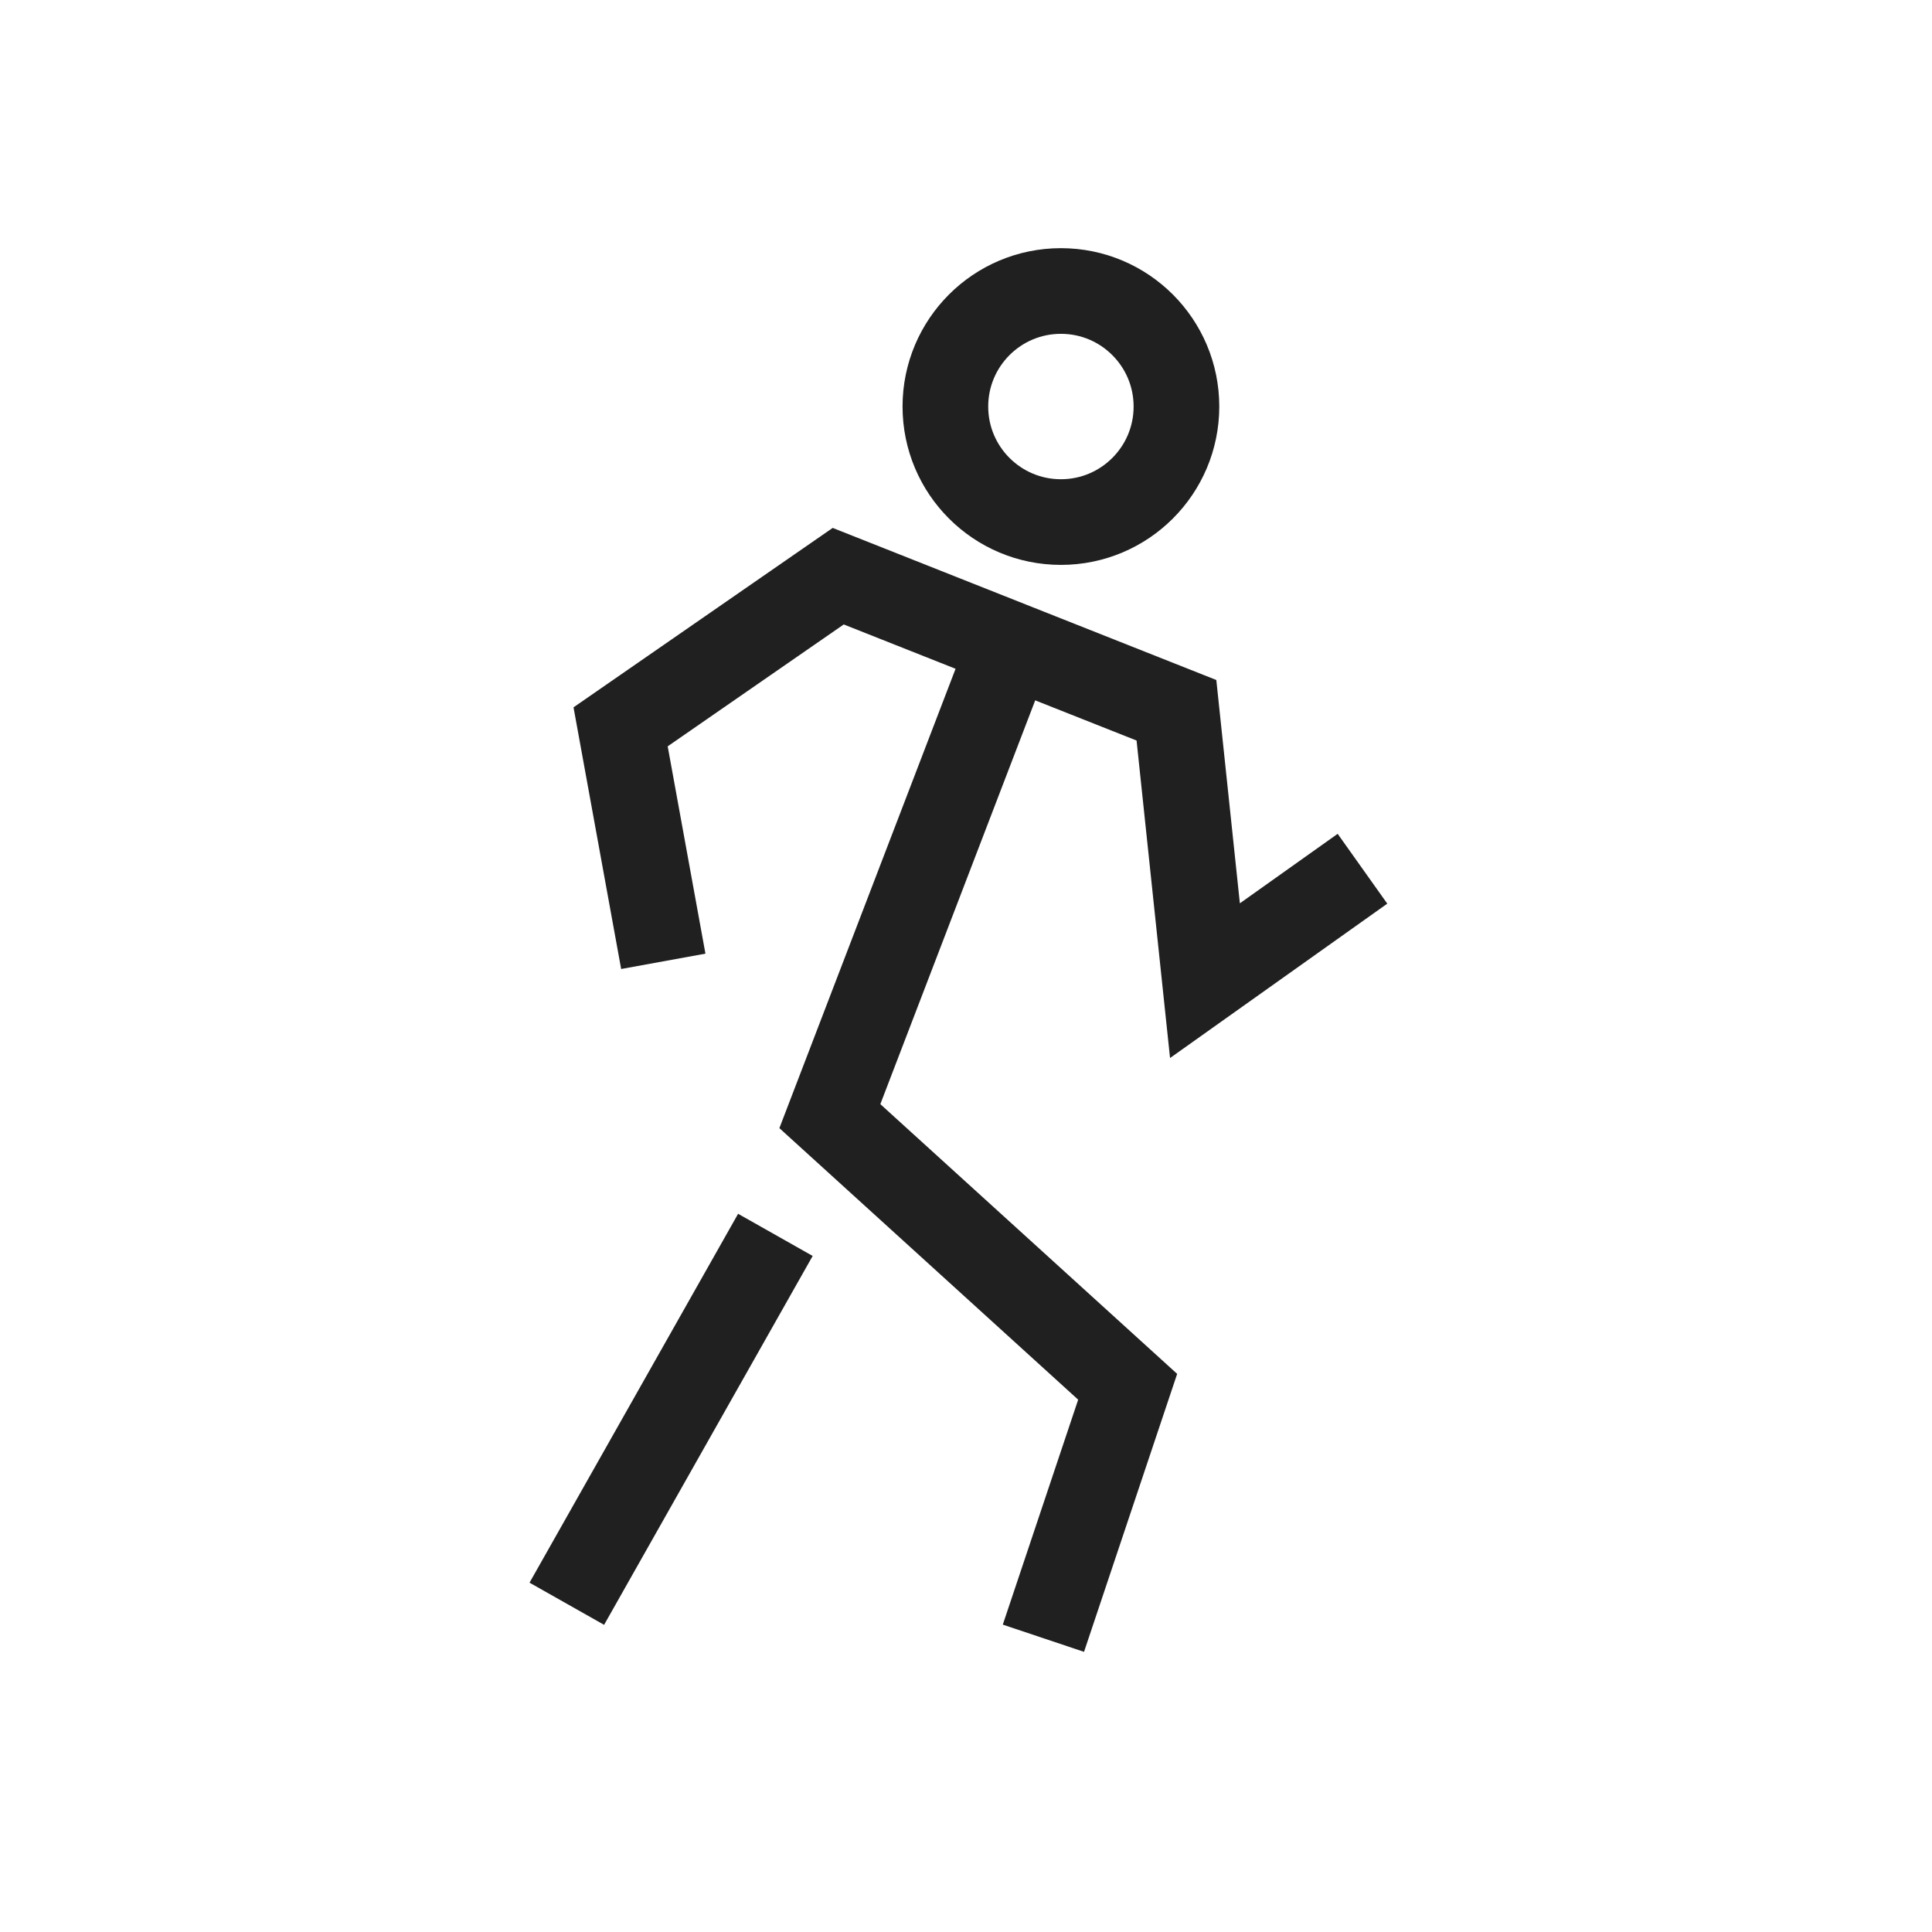 <?xml version="1.0" encoding="utf-8"?>
<!-- Generator: Adobe Illustrator 15.0.0, SVG Export Plug-In  -->
<!DOCTYPE svg PUBLIC "-//W3C//DTD SVG 1.1//EN" "http://www.w3.org/Graphics/SVG/1.1/DTD/svg11.dtd">
<svg version="1.1"
	 xmlns="http://www.w3.org/2000/svg" xmlns:xlink="http://www.w3.org/1999/xlink" xmlns:a="http://ns.adobe.com/AdobeSVGViewerExtensions/3.0/"
	 x="0px" y="0px" width="174px" height="174px" viewBox="-47.69 -22.351 174 174" enable-background="new -47.69 -22.351 174 174"
	 xml:space="preserve">
<defs>
</defs>
<circle fill="none" stroke="#202020" stroke-width="7.715" stroke-miterlimit="10" cx="47.858" cy="14.262" r="10.405"/>
<polyline fill="none" stroke="#202020" stroke-width="7.715" stroke-miterlimit="10" points="12.048,64.228 8.203,43.109 
	27.802,29.541 43.338,35.701 58.263,41.617 60.831,65.97 75.017,55.889 "/>
<polyline fill="none" stroke="#202020" stroke-width="7.715" stroke-miterlimit="10" points="46.282,125.192 53.87,102.545 
	27.049,78.171 43.338,35.701 "/>
<line fill="none" stroke="#202020" stroke-width="7.715" stroke-miterlimit="10" x1="22.143" y1="88.864" x2="3.358" y2="122.087"/>
</svg>
